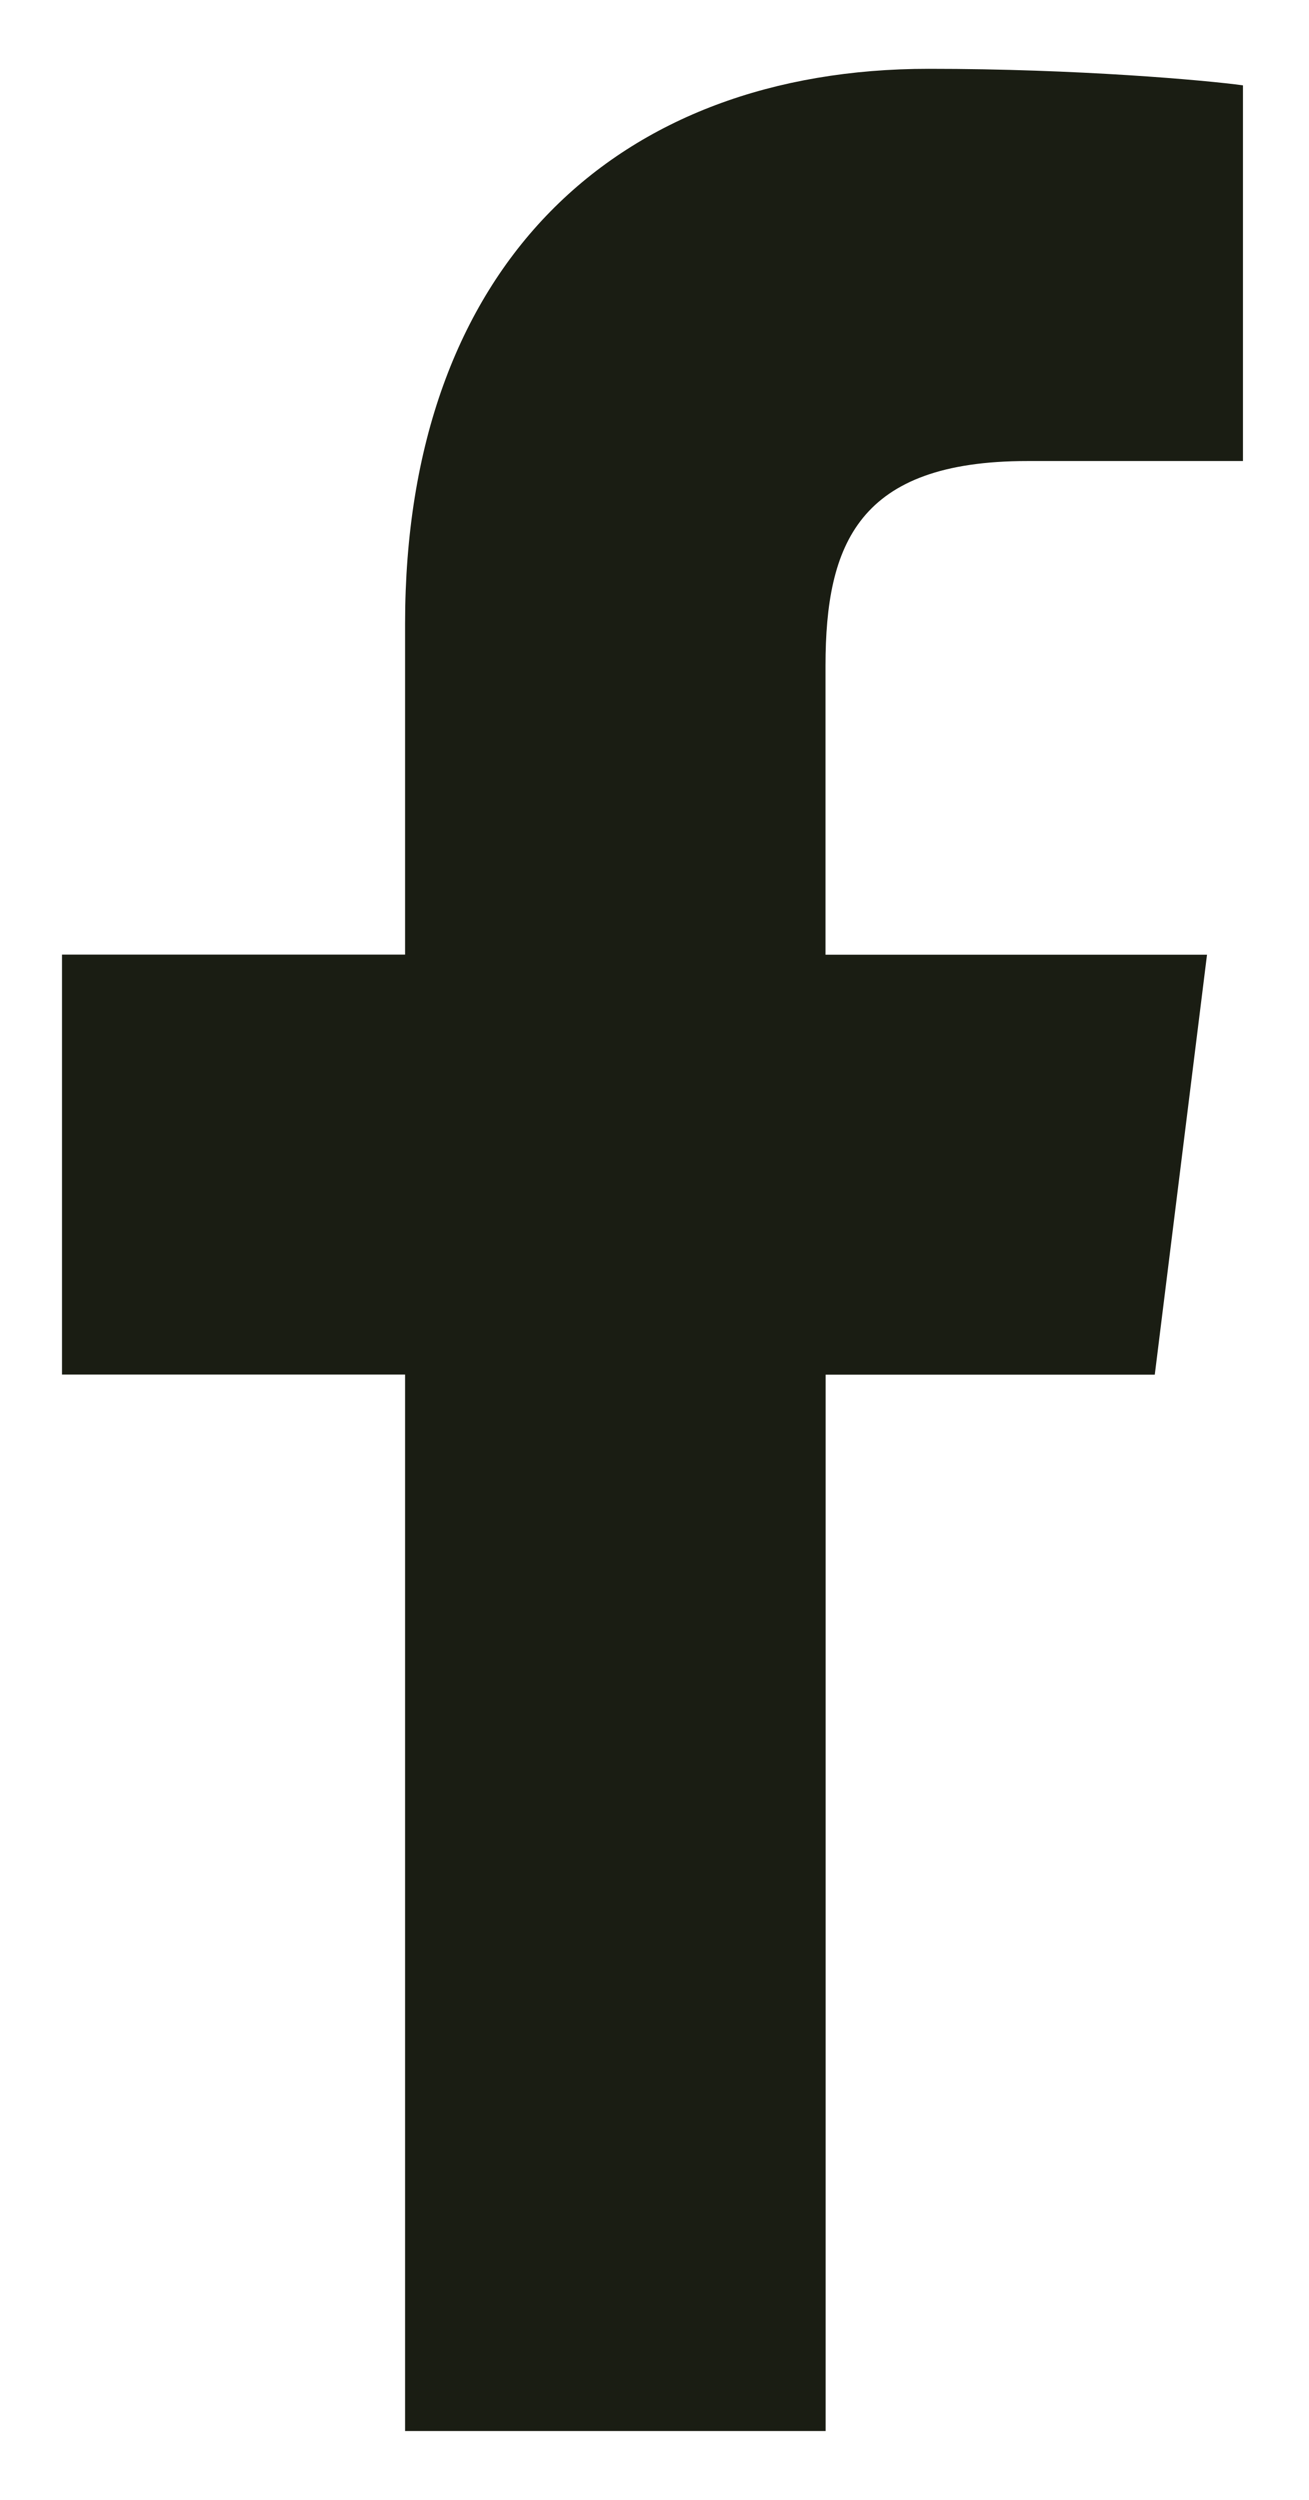 <svg width="11" height="21" viewBox="0 0 11 21" fill="none" xmlns="http://www.w3.org/2000/svg">
<path d="M8.633 3.873H10.445V0.717C10.132 0.674 9.057 0.578 7.805 0.578C5.193 0.578 3.404 2.221 3.404 5.24V8.019H0.521V11.547H3.404V20.422H6.938V11.548H9.704L10.143 8.02H6.937V5.59C6.938 4.57 7.213 3.873 8.633 3.873Z" fill="#1A1D13"/>
</svg>
